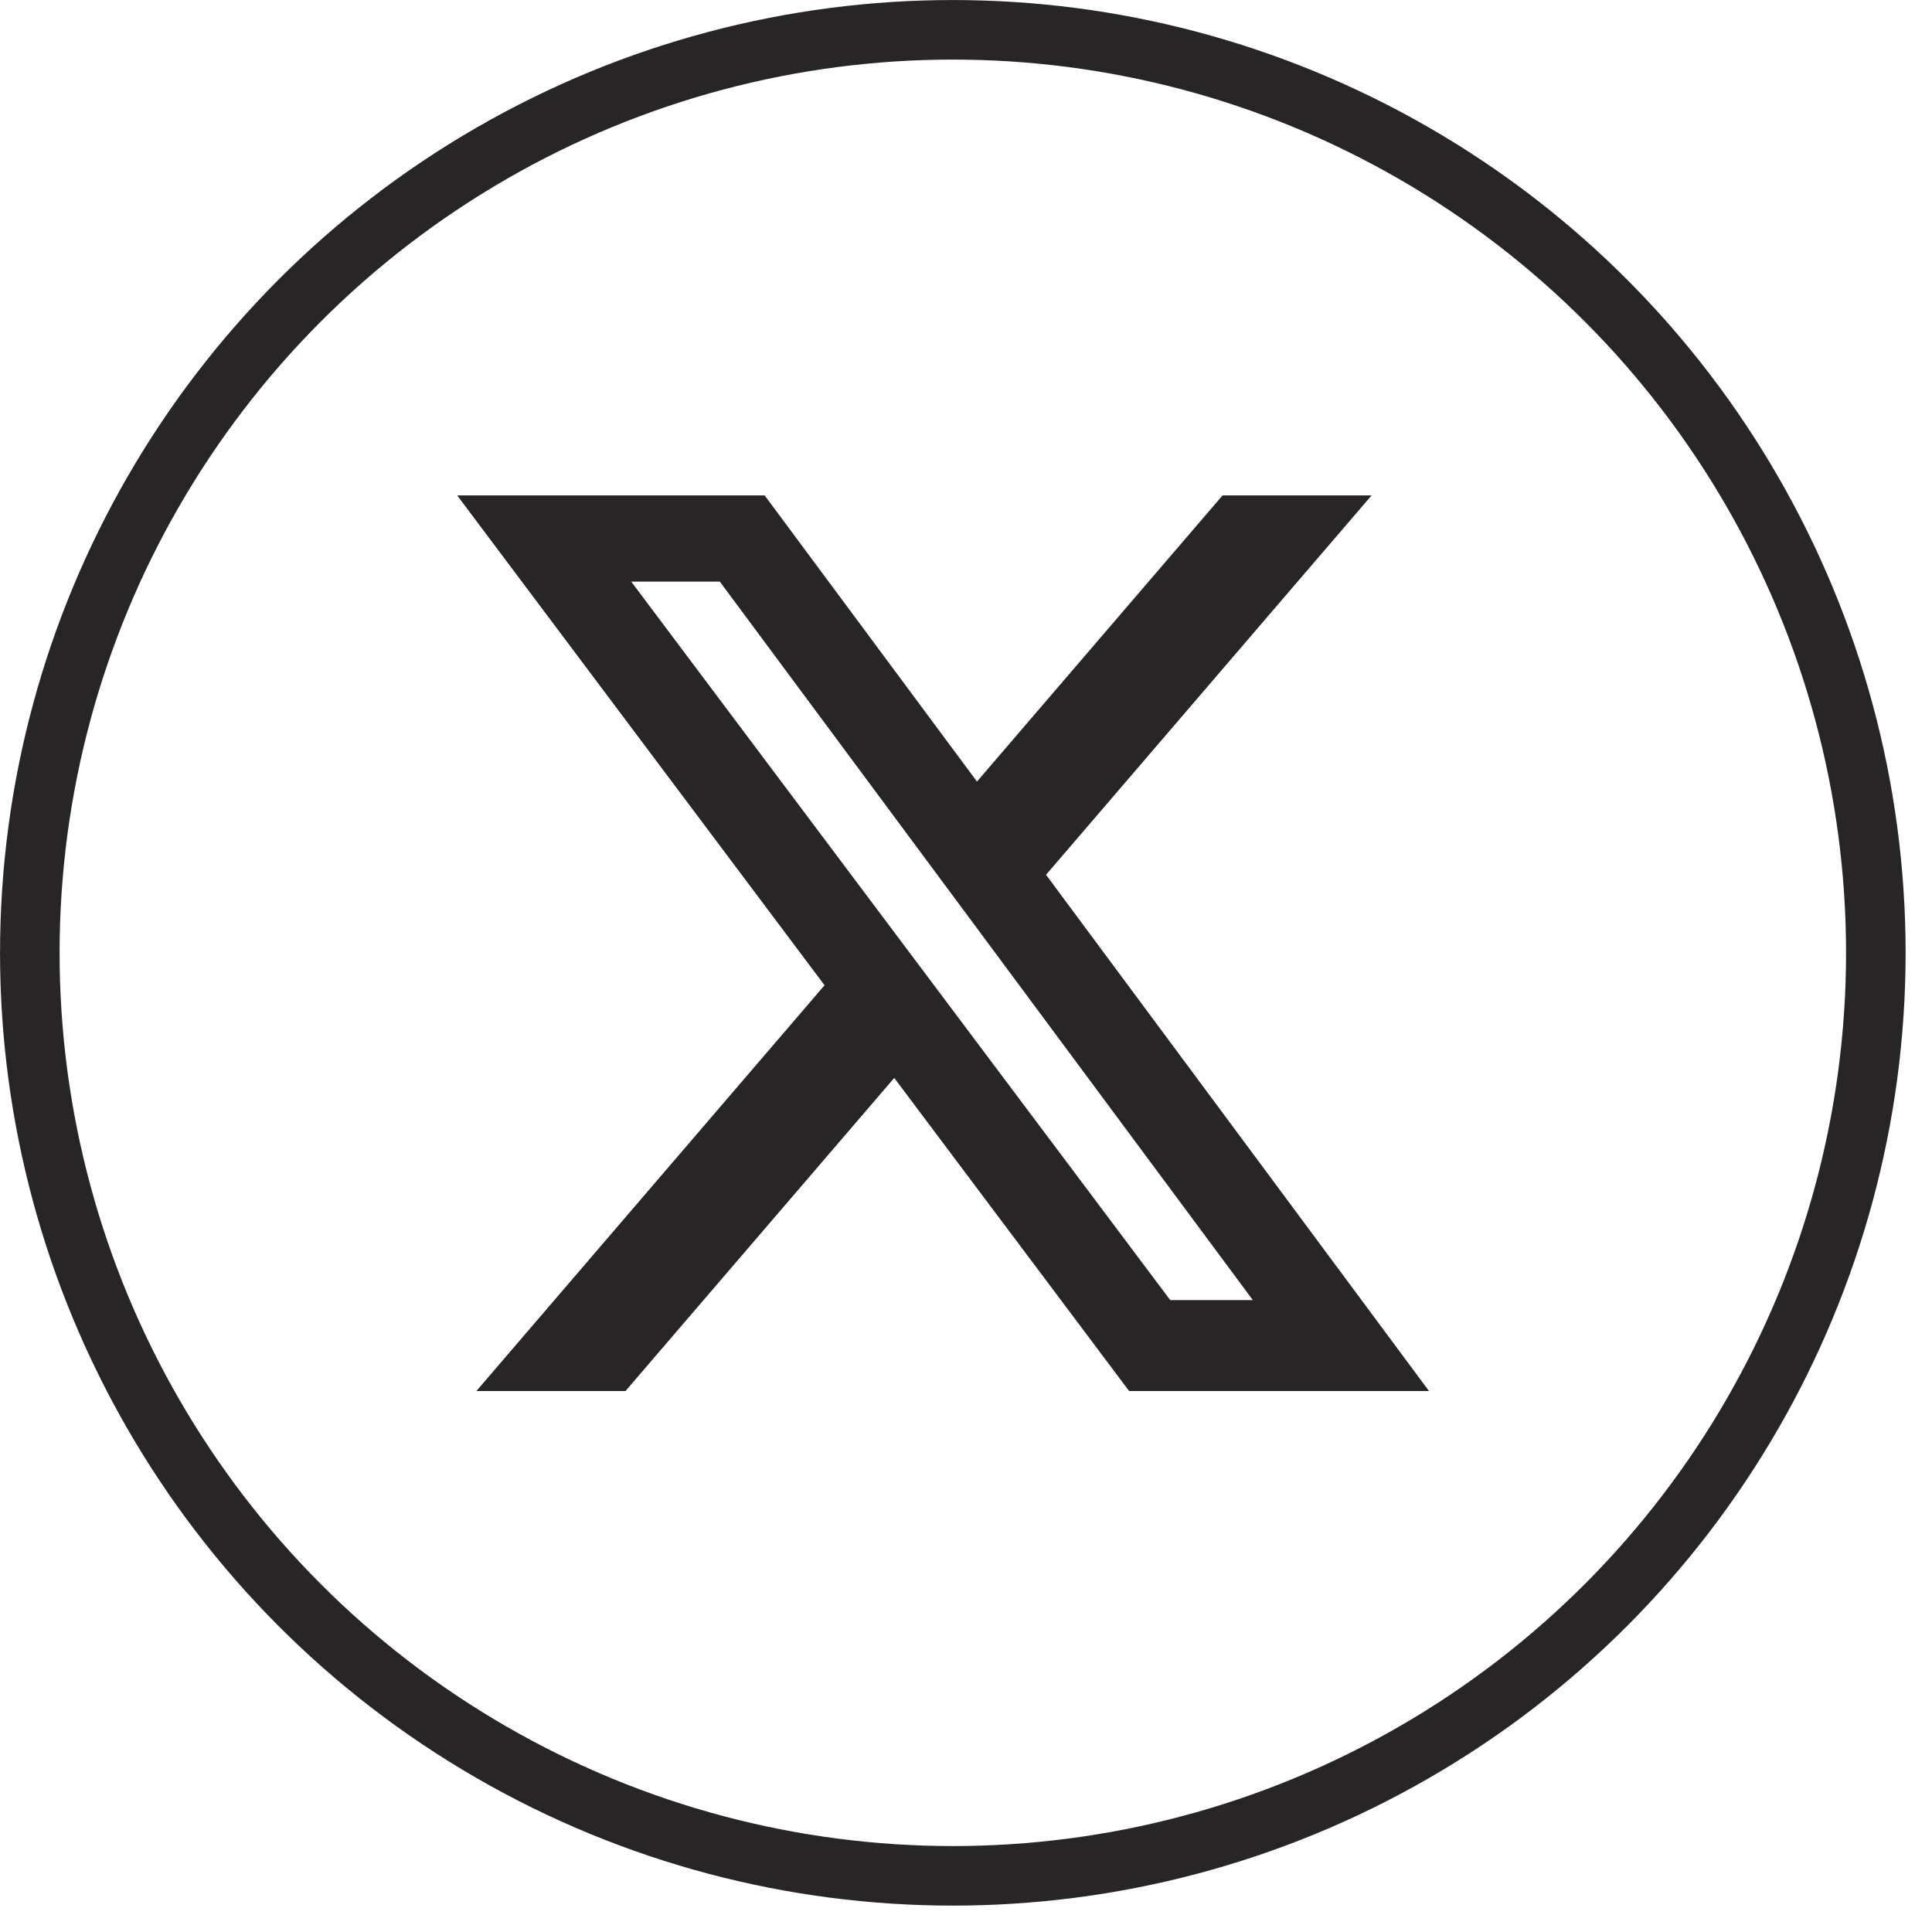 <svg width="28" height="28" viewBox="0 0 28 28" fill="none" xmlns="http://www.w3.org/2000/svg">
<g clip-path="url(#clip0_12153_9637)">
<path d="M17.718 7.18H19.878L15.16 12.678L20.71 20.16H16.364L12.96 15.622L9.065 20.16H6.904L11.95 14.279L6.626 7.18H11.082L14.159 11.327L17.718 7.18ZM16.96 18.842H18.157L10.432 8.429H9.148L16.96 18.842Z" fill="#272525"/>
</g>
<circle cx="13.809" cy="13.809" r="13.377" stroke="#272525" stroke-width="0.863"/>
<defs>
<clipPath id="clip0_12153_9637">
<rect width="14.085" height="12.98" fill="white" transform="translate(6.625 7.18)"/>
</clipPath>
</defs>
</svg>
